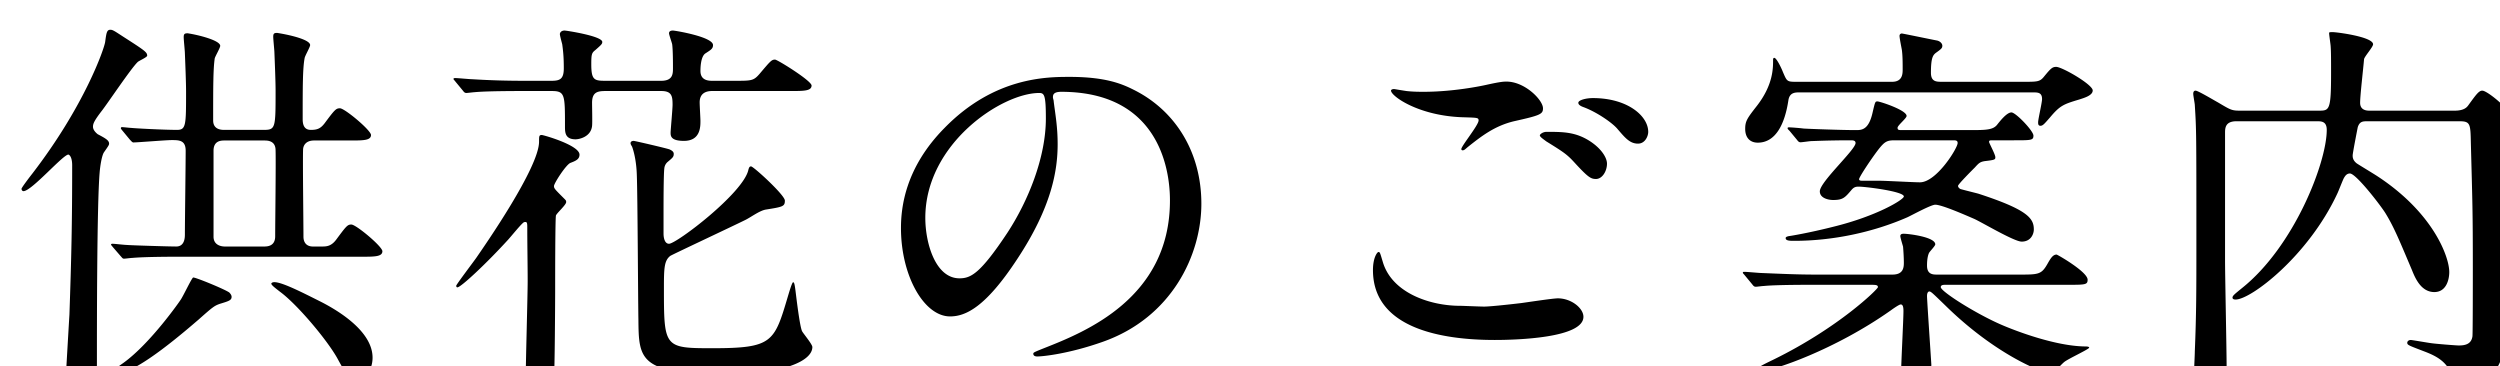 <svg xmlns="http://www.w3.org/2000/svg" xml:space="preserve" width="191" height="28"><defs><filter id="a" x="-100%" y="-100%" width="300%" height="300%"><feOffset result="out" in="SourceGraphic" dx="1.414" dy="1.414"/><feColorMatrix result="out" in="out" values="0 0 0 0 0 0 0 0 0 0 0 0 0 0 0 0 0 0 0.149 0"/><feGaussianBlur result="out" in="out"/><feBlend in="SourceGraphic" in2="out" result="ドロップシャドウ1"/></filter></defs><g filter="url(#a)"><path d="M7.79 18.14c.12.12.15.21.27.21.09 0 .54-.06.63-.06 1.05-.09 3.06-.09 3.78-.09h13.74c.99 0 1.59 0 1.59-.42 0-.36-2.01-2.04-2.37-2.04-.3 0-.39.12-1.17 1.17-.39.51-.75.51-1.11.51h-.66c-.48 0-.72-.3-.72-.75 0-1.05-.06-5.67-.03-6.63 0-.33.21-.72.84-.72h2.76c.99 0 1.59 0 1.59-.42 0-.36-2.01-2.04-2.37-2.04-.3 0-.39.09-1.17 1.14-.3.39-.54.51-1.05.51-.3 0-.63-.12-.63-.81 0-2.49 0-3.9.15-4.68.03-.18.42-.84.42-.99 0-.39-1.38-.75-2.52-.93-.24 0-.3.06-.3.3 0 .18.09 1.05.09 1.2.03.75.09 2.22.09 2.91 0 2.88 0 3-.93 3h-2.97c-.21 0-.87 0-.87-.72 0-2.52 0-3.93.12-4.74.03-.15.42-.81.42-.96 0-.42-1.68-.84-2.49-.96-.24 0-.3.06-.3.3 0 .21.09 1.05.09 1.23.03.75.09 2.22.09 2.91 0 2.58 0 2.94-.69 2.94-1.05 0-3.27-.12-3.48-.15-.12 0-.6-.06-.72-.06-.03 0-.09 0-.09.09 0 .03 0 .03.12.18l.57.69c.12.12.18.21.27.21.3 0 2.49-.18 2.91-.18.57 0 1.08 0 1.08.81 0 1.02-.06 5.46-.06 6.39 0 .21 0 .93-.66.93-.54 0-3.51-.09-3.78-.12-.18 0-.93-.09-1.08-.09-.03 0-.12 0-.12.06 0 .03 0 .03.15.21l.57.66Zm10.98-8.82c.24 0 .87 0 .87.75.03.93-.03 5.52-.03 6.57 0 .78-.63.78-.87.78h-2.97c-.36 0-.87-.15-.87-.75V10.1c0-.78.6-.78.84-.78h3.03ZM3.83 10.4c.18.09.27.42.27.81 0 4.47-.06 7.05-.21 11.43-.03.45-.27 4.59-.27 4.68 0 .63.24.81.69.81 1.68 0 1.68-1.29 1.68-1.74 0-2.91 0-12.24.21-14.64.03-.39.15-1.26.33-1.53.36-.51.39-.57.39-.66 0-.24-.24-.39-.87-.72-.15-.12-.36-.33-.36-.57 0-.21.06-.42.66-1.2C6.8 6.5 8.6 3.8 9.11 3.32c.09-.09.72-.36.72-.48 0-.27-.18-.39-1.86-1.47-.69-.45-.78-.51-.96-.51-.27 0-.3.27-.39.93-.06.48-1.56 4.86-5.58 10.08-.12.15-.81 1.05-.81 1.14 0 .09.06.18.15.18.63 0 3.12-2.91 3.45-2.79Zm15.51 9.81c-.12.09.21.33.63.66 1.32.96 3.66 3.75 4.41 5.13.54.99.87 1.59 1.56 1.59.51 0 1.11-.72 1.11-1.68 0-2.01-2.61-3.6-4.05-4.32-1.5-.75-3.36-1.71-3.66-1.38Zm-6-.42c-.12.06-.78 1.47-.96 1.71-.03.06-2.28 3.3-4.35 4.8-.42.3-.57.39-.57.54 0 .06.03.21.24.21 1.41 0 5.25-3.36 6.06-4.05 1.08-.96 1.2-1.05 1.62-1.2.69-.21.9-.27.9-.54 0-.12-.09-.24-.18-.33-.39-.27-2.67-1.2-2.76-1.14ZM49.28 14.81c0-.63 0-2.88.06-3.36a.74.74 0 0 1 .24-.48c.39-.33.48-.39.48-.63 0-.18-.18-.27-.3-.33-.09-.06-2.67-.66-2.76-.66-.09 0-.24.03-.24.18 0 .09.09.21.12.27.09.24.33 1.02.36 2.19.06 1.56.09 9.24.12 10.98.03 3.06.03 4.2 6.66 4.2 4.47 0 6.63-1.02 6.63-2.07 0-.21-.66-.99-.78-1.2-.18-.33-.45-2.64-.51-3.12-.06-.45-.09-.63-.18-.63s-.36.96-.39 1.05c-1.05 3.54-1.17 3.99-5.79 3.99-3.69 0-3.69-.06-3.69-4.65 0-1.5.03-2.04.48-2.4.12-.09 4.86-2.31 5.76-2.76.42-.21 1.05-.69 1.53-.78 1.32-.21 1.47-.24 1.47-.69 0-.42-2.4-2.61-2.58-2.61-.09 0-.15.03-.21.27-.39 1.77-5.49 5.64-6.06 5.64-.33 0-.42-.45-.42-.78v-1.62Zm-10.65.75c.24-.06.24.06.24.48 0 1.23.03 2.82.03 4.02 0 1.08-.15 6.33-.15 7.53 0 .45.21.66.72.66.6 0 1.35-.39 1.44-.87.06-.42.09-5.73.09-6.66 0-.6 0-5.4.06-5.67.06-.18.78-.81.78-1.02 0-.12 0-.12-.21-.33-.66-.66-.72-.72-.72-.9 0-.21.93-1.65 1.26-1.77.39-.15.69-.27.69-.63 0-.72-2.76-1.5-2.88-1.5-.21 0-.21.09-.21.51 0 1.98-4.14 7.92-4.8 8.88-.21.3-1.53 2.04-1.53 2.13 0 .06.03.12.09.12.27 0 2.22-1.83 3.81-3.57.21-.21 1.14-1.38 1.29-1.41Zm2.1-10.02c1.02 0 1.02.27 1.02 2.7 0 .45 0 .99.81.99.27 0 1.17-.18 1.26-1.02.03-.24 0-1.47 0-1.77 0-.87.48-.9 1.11-.9h4.17c.81 0 .87.39.87 1.05 0 .33-.15 1.95-.15 2.13 0 .24 0 .63 1.02.63 1.26 0 1.26-1.08 1.26-1.53 0-.18-.06-1.17-.06-1.41 0-.78.6-.87.96-.87h6c.99 0 1.59 0 1.59-.42 0-.36-2.61-1.98-2.79-1.98-.27 0-.36.12-1.2 1.11-.45.51-.6.51-1.92.51h-1.65c-.27 0-.93 0-.93-.75 0-.15 0-1.11.39-1.35.42-.27.57-.36.57-.63 0-.63-2.91-1.11-3.06-1.11-.18 0-.3.06-.3.21 0 .12.21.69.24.84.06.45.06 1.44.06 1.8 0 .45 0 .99-.9.99h-4.2c-.9 0-1.14-.03-1.14-1.26 0-.75.03-.87.3-1.08.48-.42.54-.48.54-.63 0-.45-2.76-.87-2.88-.87-.27 0-.36.18-.36.27 0 .12.15.66.18.78.06.45.12.9.12 1.83 0 .84-.3.96-.96.96h-1.92c-1.41 0-2.64-.03-4.11-.12-.18 0-1.11-.09-1.32-.09-.06 0-.12.03-.12.06 0 .06.09.12.15.21l.57.69c.09.12.15.18.27.18.09 0 .54-.06.63-.06.3-.03 1.17-.09 3.78-.09h2.1ZM79.66 5.6c8.19 0 8.31 7.14 8.31 8.31 0 7.47-6.51 10.05-9.63 11.28-.75.3-.81.33-.81.42 0 .18.18.21.3.21.45 0 2.43-.21 4.98-1.11 5.31-1.86 7.56-6.66 7.56-10.56 0-3.93-1.98-7.14-5.22-8.73-.84-.42-2.1-.96-4.83-.96-1.74 0-5.76 0-9.57 3.9-3 3.03-3.33 6.06-3.33 7.65 0 3.66 1.77 6.75 3.75 6.75 1.2 0 2.73-.72 5.13-4.38 2.64-3.99 3.09-6.78 3.09-8.79 0-1.32-.18-2.28-.3-3.24 0-.12-.06-.24-.06-.33 0-.18.03-.42.63-.42Zm-1.68.09c.39 0 .51.15.51 1.95 0 2.97-1.35 6.3-2.94 8.73-2.07 3.12-2.79 3.48-3.66 3.48-1.83 0-2.61-2.67-2.61-4.62 0-5.67 5.85-9.54 8.7-9.54ZM106.03 5.54c-.78-.12-.87-.15-.96-.15-.06 0-.21.03-.21.12 0 .42 2.16 1.98 5.67 2.04.93.03 1.02.03 1.02.24 0 .36-1.32 1.95-1.32 2.19 0 .03.03.09.09.09.12 0 .15-.03.39-.24 1.02-.81 2.04-1.62 3.54-1.98 2.01-.45 2.22-.54 2.22-.99 0-.63-1.38-2.04-2.79-2.04-.18 0-.42 0-1.5.24-.39.09-2.55.54-4.83.54-.3 0-.81 0-1.32-.06Zm4.11 16.41c-2.31 0-5.22-.99-5.91-3.36-.21-.69-.21-.75-.33-.75-.09 0-.42.42-.42 1.38 0 4.47 5.28 5.34 9.3 5.34 1.68 0 6.78-.15 6.78-1.77 0-.66-.93-1.41-1.95-1.41-.39 0-2.34.3-2.79.36-1.26.15-2.46.27-2.85.27-.3 0-1.65-.06-1.83-.06Zm10.14-15.87c-.51 0-1.11.15-1.11.36 0 .09.06.21.39.33.99.36 2.22 1.2 2.61 1.68.57.66.93 1.11 1.56 1.11.54 0 .78-.57.78-.9 0-1.2-1.56-2.58-4.23-2.58Zm-3.54 2.58c-.27 0-.51.18-.51.27 0 .12.33.33.48.45 1.35.84 1.59.99 2.19 1.65 1.02 1.11 1.23 1.23 1.62 1.23.48 0 .84-.6.84-1.17 0-.45-.42-1.14-1.29-1.71-1.11-.72-2.07-.72-3.33-.72ZM152.41 9.305c1.38 0 1.53 0 1.53-.36s-1.35-1.77-1.68-1.77c-.36 0-.87.66-1.11.96-.3.36-.81.39-1.89.39h-5.31c-.3 0-.39 0-.39-.18s.69-.72.69-.9c0-.45-2.04-1.11-2.22-1.11-.18 0-.18 0-.39.9-.3 1.29-.84 1.29-1.26 1.29-1.08 0-3.57-.09-4.02-.12-.18-.03-.93-.09-1.08-.09-.06 0-.12 0-.12.06s0 .06.15.21l.57.69c.09.12.15.18.27.18.12 0 .72-.09.84-.09s1.29-.06 2.97-.06c.18 0 .39 0 .39.21 0 .51-2.73 2.97-2.73 3.69 0 .51.63.66 1.02.66.75 0 .9-.18 1.41-.78.18-.21.33-.24.54-.24.51 0 3.45.36 3.45.75 0 .24-2.07 1.5-5.37 2.31-1.89.48-3.36.72-3.42.72-.12.03-.24.06-.24.15 0 .21.33.21.66.21 2.88 0 5.97-.63 8.64-1.8.33-.15 1.8-.96 2.13-.96.51 0 2.34.81 2.97 1.08.6.27 3.06 1.74 3.63 1.74.72 0 .93-.6.93-.93 0-.84-.45-1.5-4.23-2.73-.21-.06-1.2-.3-1.38-.36-.06-.03-.18-.12-.18-.24s1.08-1.2 1.29-1.41c.3-.33.39-.42.75-.48.78-.09.81-.12.81-.3 0-.21-.48-1.08-.48-1.17 0-.12.09-.12.27-.12h1.59Zm-10.98 11.04c.45 0 .63 0 .63.18 0 .15-3 3.09-7.95 5.52-1.05.51-1.17.57-1.17.75 0 .12.18.12.27.12.81 0 5.55-1.59 9.84-4.62.12-.09.63-.45.75-.45.18 0 .21.24.21.51 0 .66-.18 3.99-.18 4.77 0 .54.12.99.63.99.45 0 1.68-.21 1.68-1.68 0-.09-.33-4.92-.33-5.22 0-.27.09-.36.18-.36.12 0 .24.12 1.2 1.05 3.87 3.81 7.5 5.19 8.01 5.19.12 0 .24 0 .33-.09.12-.12.63-.66.75-.75.27-.24 1.92-.99 1.92-1.11 0-.09-.24-.09-.33-.09-2.25-.03-5.25-1.17-6.36-1.65-1.95-.84-4.65-2.55-4.65-2.88 0-.18.21-.18.39-.18h9.27c1.38 0 1.56 0 1.56-.39 0-.6-2.31-1.92-2.37-1.92-.3 0-.48.33-.72.75-.45.78-.69.78-2.16.78h-6.27c-.33 0-.75-.03-.75-.69 0-.12 0-.63.15-.96.06-.12.48-.54.48-.66 0-.57-2.07-.81-2.4-.81-.09 0-.27 0-.27.18 0 .12.18.69.21.81.03.36.06.87.06 1.23 0 .39-.06.9-.87.9h-5.88c-1.41 0-2.64-.06-4.11-.12-.18 0-1.11-.09-1.32-.09-.06 0-.12 0-.12.06s.03.06.15.21l.57.69c.09.12.15.18.27.18.09 0 .51-.06.63-.06.3-.03 1.14-.09 3.78-.09h4.29Zm6.33-11.04c.24 0 .39 0 .39.21 0 .39-1.62 3-2.88 3-.48 0-2.61-.12-3.06-.12h-1.29c-.15 0-.3 0-.3-.12 0-.15.87-1.47 1.44-2.22.51-.66.69-.75 1.29-.75h4.41Zm-.81-4.47c-.42 0-.84 0-.84-.69 0-1.14.15-1.35.39-1.53.42-.3.48-.36.48-.54 0-.15-.15-.33-.39-.39-.18-.03-2.64-.54-2.7-.54-.12 0-.18.09-.18.18 0 .18.15.9.18 1.08.06.45.06.99.06 1.47 0 .33 0 .96-.81.96h-7.38c-.66 0-.66-.06-.96-.75-.09-.24-.48-1.08-.66-1.08-.09 0-.09.12-.09.18 0 .63 0 1.89-1.23 3.48-.75.96-.9 1.17-.9 1.77 0 .66.36 1.05.96 1.05 1.38 0 2.07-1.44 2.34-3.24.09-.57.48-.6.81-.6h17.88c.36 0 .69 0 .69.51 0 .27-.3 1.53-.3 1.77 0 .12 0 .27.18.27s.3-.15.72-.63c.78-.93 1.05-1.02 2.25-1.38.36-.12 1.02-.3 1.02-.69 0-.45-2.34-1.8-2.79-1.8-.3 0-.42.12-.96.78-.3.36-.51.36-1.56.36h-6.21ZM186.49 7.85c.84 0 .84.21.87 1.68.12 4.59.15 5.1.15 9.57 0 .63 0 5.1-.03 5.19-.09.6-.57.69-1.05.69-.18 0-1.74-.12-2.13-.18-.24-.03-1.44-.24-1.53-.24-.18 0-.27.12-.27.21 0 .18.12.21 1.29.66 1.11.42 1.92.9 2.25 2.25.06.27.12.48.3.48.33 0 2.34-.48 3.03-1.5.36-.54.51-1.29.51-2.67 0-1.83-.27-9.81-.27-11.46 0-2.19.06-3.18.48-3.72.51-.66.57-.72.57-.93 0-.69-2.01-2.37-2.43-2.37-.27 0-.51.36-1.08 1.14-.09.12-.3.39-1.02.39h-6.54c-.24 0-.69-.06-.69-.6 0-.57.24-2.61.3-3.33.03-.21.69-.93.69-1.14 0-.57-2.76-.93-3.09-.93-.15 0-.27 0-.27.06 0 .18.12.9.12 1.05.03.39.03 1.08.03 1.98 0 2.91-.12 2.91-.96 2.91h-6c-.63 0-.72-.06-1.68-.63-.33-.18-1.53-.9-1.71-.9-.12 0-.18.09-.18.24s.12.75.12.87c.12 1.92.12 1.95.12 10.77 0 3.21 0 5.19-.12 8.04 0 .27-.06 1.41-.06 1.65 0 .18 0 1.08.6 1.08.42 0 1.29-.42 1.5-.57.3-.24.39-.51.39-.99 0-1.26-.12-6.96-.12-8.1V8.75c0-.36 0-.9.87-.9h6.15c.33 0 .75 0 .75.66 0 2.49-2.49 8.91-6.48 12.09-.51.42-.72.57-.72.72 0 .15.18.15.24.15 1.17 0 5.55-3.33 7.77-8.1.09-.18.42-1.05.51-1.2.09-.15.21-.33.45-.33.48 0 2.43 2.55 2.73 3.06.66 1.08 1.08 2.13 2.01 4.32.24.6.69 1.68 1.71 1.68.9 0 1.14-.93 1.14-1.53 0-1.17-1.23-4.53-5.49-7.32-.27-.18-1.47-.9-1.59-.99-.3-.24-.3-.48-.3-.6 0-.18.36-2.01.39-2.16.15-.45.39-.45.78-.45h6.99Z"/></g></svg>